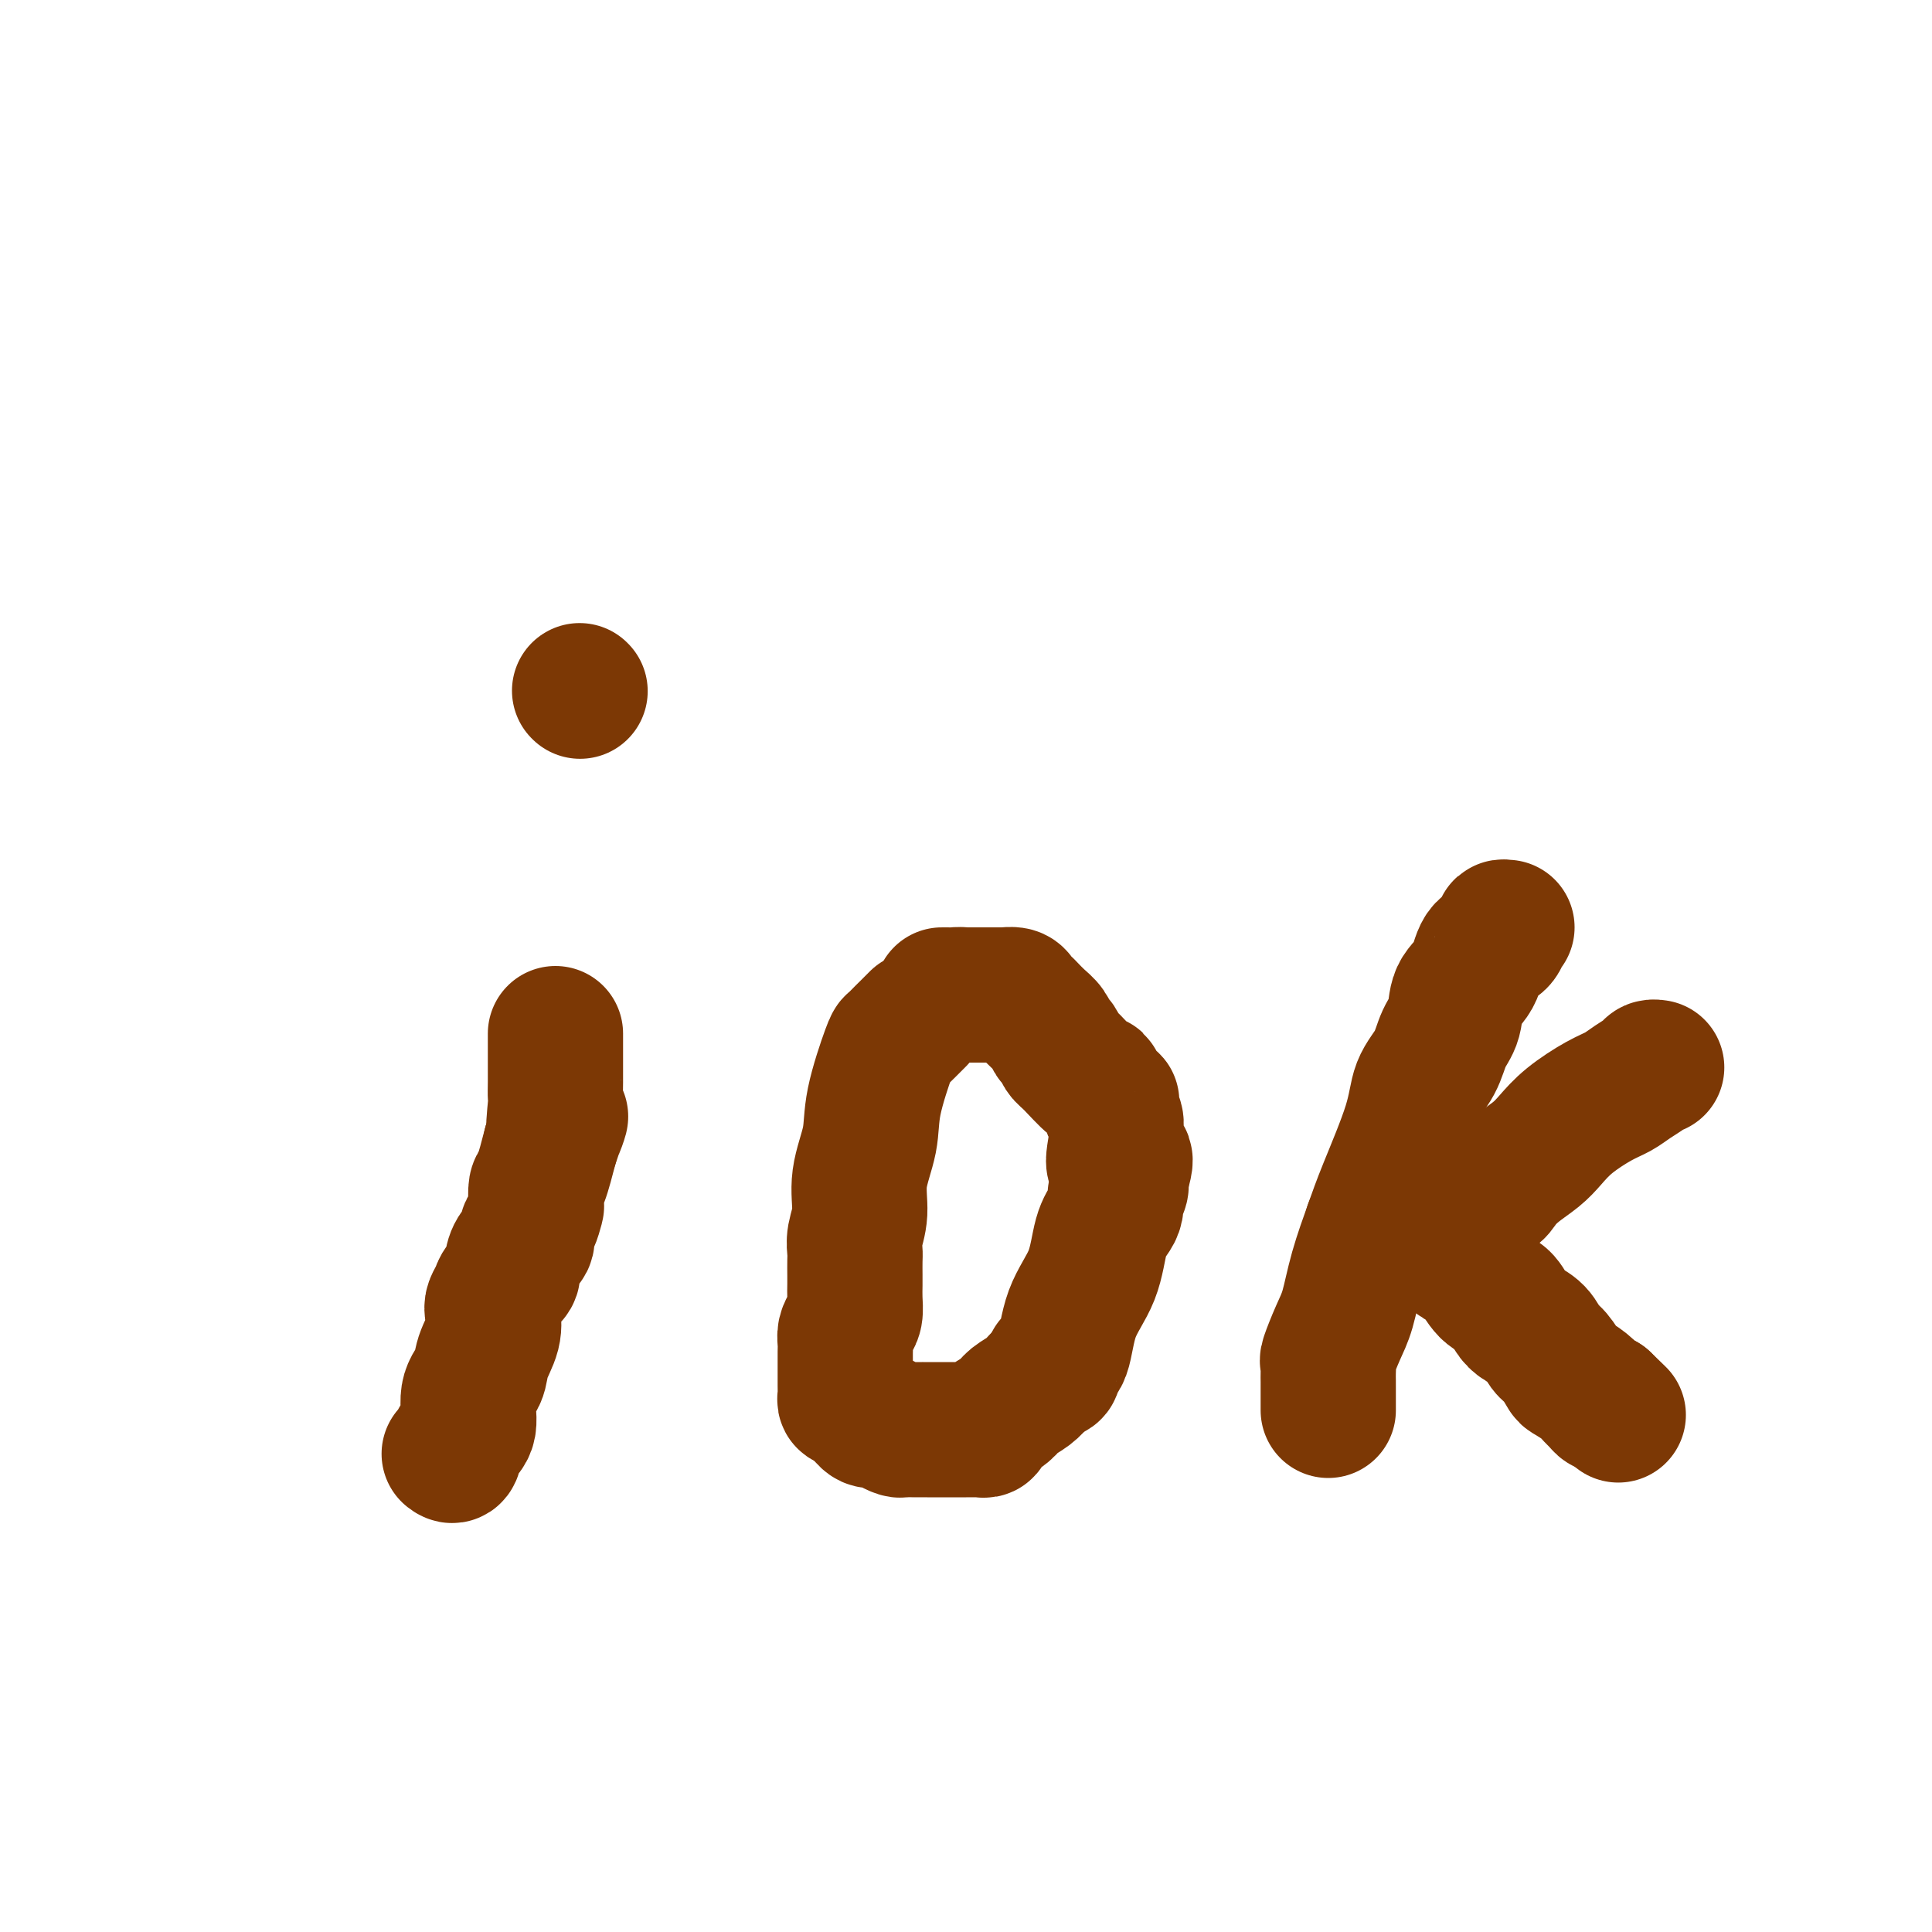 <svg viewBox='0 0 400 400' version='1.1' xmlns='http://www.w3.org/2000/svg' xmlns:xlink='http://www.w3.org/1999/xlink'><g fill='none' stroke='#7C3805' stroke-width='28' stroke-linecap='round' stroke-linejoin='round'><path d='M93,301c0.374,0.290 0.748,0.581 1,0c0.252,-0.581 0.381,-2.033 1,-3c0.619,-0.967 1.729,-1.447 2,-3c0.271,-1.553 -0.295,-4.177 0,-6c0.295,-1.823 1.451,-2.844 2,-4c0.549,-1.156 0.490,-2.445 1,-4c0.510,-1.555 1.588,-3.375 2,-5c0.412,-1.625 0.156,-3.054 0,-4c-0.156,-0.946 -0.214,-1.407 0,-2c0.214,-0.593 0.700,-1.317 1,-2c0.300,-0.683 0.414,-1.323 1,-2c0.586,-0.677 1.645,-1.389 2,-2c0.355,-0.611 0.007,-1.121 0,-2c-0.007,-0.879 0.328,-2.127 1,-3c0.672,-0.873 1.683,-1.369 2,-2c0.317,-0.631 -0.059,-1.395 0,-2c0.059,-0.605 0.554,-1.050 1,-2c0.446,-0.950 0.843,-2.404 1,-3c0.157,-0.596 0.073,-0.335 0,-1c-0.073,-0.665 -0.135,-2.256 0,-3c0.135,-0.744 0.467,-0.641 1,-2c0.533,-1.359 1.266,-4.179 2,-7'/><path d='M114,237c3.475,-10.301 1.663,-4.053 1,-3c-0.663,1.053 -0.178,-3.090 0,-5c0.178,-1.910 0.048,-1.589 0,-2c-0.048,-0.411 -0.013,-1.554 0,-3c0.013,-1.446 0.003,-3.196 0,-4c-0.003,-0.804 -0.001,-0.664 0,-1c0.001,-0.336 0.000,-1.148 0,-2c-0.000,-0.852 -0.000,-1.744 0,-2c0.000,-0.256 0.000,0.123 0,0c-0.000,-0.123 -0.000,-0.750 0,-1c0.000,-0.250 0.000,-0.125 0,0'/><path d='M120,143c0.000,0.000 0.100,0.100 0.1,0.1'/><path d='M190,211c-0.362,0.361 -0.725,0.723 -1,1c-0.275,0.277 -0.463,0.470 -1,1c-0.537,0.530 -1.424,1.398 -2,2c-0.576,0.602 -0.842,0.938 -1,1c-0.158,0.062 -0.209,-0.151 -1,2c-0.791,2.151 -2.321,6.666 -3,10c-0.679,3.334 -0.508,5.488 -1,8c-0.492,2.512 -1.649,5.382 -2,8c-0.351,2.618 0.102,4.985 0,7c-0.102,2.015 -0.759,3.680 -1,5c-0.241,1.320 -0.065,2.296 0,3c0.065,0.704 0.018,1.137 0,2c-0.018,0.863 -0.008,2.156 0,3c0.008,0.844 0.012,1.237 0,2c-0.012,0.763 -0.042,1.895 0,3c0.042,1.105 0.155,2.183 0,3c-0.155,0.817 -0.577,1.374 -1,2c-0.423,0.626 -0.845,1.321 -1,2c-0.155,0.679 -0.041,1.341 0,2c0.041,0.659 0.011,1.314 0,2c-0.011,0.686 -0.003,1.402 0,2c0.003,0.598 -0.000,1.078 0,2c0.000,0.922 0.003,2.285 0,3c-0.003,0.715 -0.012,0.783 0,1c0.012,0.217 0.045,0.583 0,1c-0.045,0.417 -0.167,0.885 0,1c0.167,0.115 0.622,-0.123 1,0c0.378,0.123 0.679,0.607 1,1c0.321,0.393 0.660,0.697 1,1'/><path d='M178,292c0.820,0.774 1.371,1.710 2,2c0.629,0.290 1.337,-0.066 2,0c0.663,0.066 1.282,0.554 2,1c0.718,0.446 1.537,0.852 2,1c0.463,0.148 0.572,0.040 1,0c0.428,-0.040 1.174,-0.011 2,0c0.826,0.011 1.731,0.003 2,0c0.269,-0.003 -0.098,-0.001 0,0c0.098,0.001 0.660,0.000 1,0c0.340,-0.000 0.458,-0.000 1,0c0.542,0.000 1.507,0.000 2,0c0.493,-0.000 0.513,-0.000 1,0c0.487,0.000 1.440,0.000 2,0c0.560,-0.000 0.727,-0.000 1,0c0.273,0.000 0.651,0.001 1,0c0.349,-0.001 0.668,-0.003 1,0c0.332,0.003 0.679,0.013 1,0c0.321,-0.013 0.618,-0.048 1,0c0.382,0.048 0.850,0.179 1,0c0.150,-0.179 -0.017,-0.666 0,-1c0.017,-0.334 0.218,-0.513 1,-1c0.782,-0.487 2.147,-1.283 3,-2c0.853,-0.717 1.195,-1.355 2,-2c0.805,-0.645 2.071,-1.297 3,-2c0.929,-0.703 1.519,-1.459 2,-2c0.481,-0.541 0.852,-0.869 1,-1c0.148,-0.131 0.074,-0.066 0,0'/><path d='M216,285c2.024,-1.940 1.085,-1.292 1,-1c-0.085,0.292 0.685,0.226 1,0c0.315,-0.226 0.175,-0.612 0,-1c-0.175,-0.388 -0.385,-0.778 0,-1c0.385,-0.222 1.363,-0.276 2,-2c0.637,-1.724 0.931,-5.119 2,-8c1.069,-2.881 2.914,-5.248 4,-8c1.086,-2.752 1.414,-5.889 2,-8c0.586,-2.111 1.429,-3.195 2,-4c0.571,-0.805 0.871,-1.332 1,-2c0.129,-0.668 0.086,-1.478 0,-2c-0.086,-0.522 -0.215,-0.756 0,-1c0.215,-0.244 0.776,-0.498 1,-1c0.224,-0.502 0.112,-1.251 0,-2'/><path d='M232,244c2.248,-6.822 -0.134,-3.376 -1,-3c-0.866,0.376 -0.218,-2.319 0,-4c0.218,-1.681 0.005,-2.350 0,-3c-0.005,-0.650 0.196,-1.283 0,-2c-0.196,-0.717 -0.791,-1.518 -1,-2c-0.209,-0.482 -0.031,-0.645 0,-1c0.031,-0.355 -0.083,-0.900 0,-1c0.083,-0.100 0.363,0.247 0,0c-0.363,-0.247 -1.368,-1.087 -2,-2c-0.632,-0.913 -0.890,-1.898 -1,-2c-0.110,-0.102 -0.071,0.678 -1,0c-0.929,-0.678 -2.826,-2.815 -4,-4c-1.174,-1.185 -1.627,-1.420 -2,-2c-0.373,-0.580 -0.667,-1.507 -1,-2c-0.333,-0.493 -0.705,-0.552 -1,-1c-0.295,-0.448 -0.513,-1.286 -1,-2c-0.487,-0.714 -1.242,-1.305 -2,-2c-0.758,-0.695 -1.517,-1.493 -2,-2c-0.483,-0.507 -0.689,-0.724 -1,-1c-0.311,-0.276 -0.726,-0.610 -1,-1c-0.274,-0.390 -0.406,-0.837 -1,-1c-0.594,-0.163 -1.650,-0.044 -2,0c-0.350,0.044 0.005,0.012 0,0c-0.005,-0.012 -0.372,-0.003 -1,0c-0.628,0.003 -1.519,0.001 -2,0c-0.481,-0.001 -0.553,-0.000 -1,0c-0.447,0.000 -1.271,0.000 -2,0c-0.729,-0.000 -1.365,-0.000 -2,0'/><path d='M200,206c-2.050,-0.155 -1.674,-0.041 -2,0c-0.326,0.041 -1.356,0.011 -2,0c-0.644,-0.011 -0.904,-0.003 -1,0c-0.096,0.003 -0.027,0.001 0,0c0.027,-0.001 0.014,-0.000 0,0'/><path d='M312,192c-0.431,-0.060 -0.863,-0.119 -1,0c-0.137,0.119 0.019,0.417 0,1c-0.019,0.583 -0.214,1.450 -1,2c-0.786,0.550 -2.164,0.781 -3,2c-0.836,1.219 -1.129,3.424 -2,5c-0.871,1.576 -2.321,2.523 -3,4c-0.679,1.477 -0.588,3.482 -1,5c-0.412,1.518 -1.328,2.547 -2,4c-0.672,1.453 -1.099,3.329 -2,5c-0.901,1.671 -2.275,3.136 -3,5c-0.725,1.864 -0.799,4.126 -2,8c-1.201,3.874 -3.529,9.360 -5,13c-1.471,3.640 -2.086,5.435 -3,8c-0.914,2.565 -2.126,5.901 -3,9c-0.874,3.099 -1.411,5.960 -2,8c-0.589,2.040 -1.230,3.257 -2,5c-0.770,1.743 -1.671,4.011 -2,5c-0.329,0.989 -0.088,0.699 0,1c0.088,0.301 0.024,1.194 0,2c-0.024,0.806 -0.006,1.526 0,2c0.006,0.474 0.002,0.701 0,1c-0.002,0.299 -0.000,0.671 0,1c0.000,0.329 0.000,0.614 0,1c-0.000,0.386 -0.000,0.874 0,1c0.000,0.126 0.000,-0.111 0,0c-0.000,0.111 -0.000,0.568 0,1c0.000,0.432 0.000,0.838 0,1c-0.000,0.162 -0.000,0.081 0,0'/><path d='M284,254c0.358,0.002 0.717,0.003 1,0c0.283,-0.003 0.491,-0.011 1,0c0.509,0.011 1.320,0.042 2,0c0.680,-0.042 1.231,-0.158 2,0c0.769,0.158 1.758,0.590 3,0c1.242,-0.590 2.736,-2.201 4,-3c1.264,-0.799 2.296,-0.787 3,-1c0.704,-0.213 1.080,-0.651 2,-1c0.920,-0.349 2.384,-0.610 3,-1c0.616,-0.390 0.384,-0.908 1,-1c0.616,-0.092 2.079,0.244 3,0c0.921,-0.244 1.300,-1.068 2,-2c0.700,-0.932 1.720,-1.972 3,-3c1.280,-1.028 2.821,-2.043 4,-3c1.179,-0.957 1.995,-1.856 3,-3c1.005,-1.144 2.199,-2.534 4,-4c1.801,-1.466 4.208,-3.010 6,-4c1.792,-0.990 2.967,-1.428 4,-2c1.033,-0.572 1.923,-1.278 3,-2c1.077,-0.722 2.340,-1.462 3,-2c0.660,-0.538 0.716,-0.876 1,-1c0.284,-0.124 0.795,-0.036 1,0c0.205,0.036 0.102,0.018 0,0'/><path d='M291,243c0.018,0.311 0.036,0.621 0,1c-0.036,0.379 -0.126,0.826 0,1c0.126,0.174 0.467,0.076 1,1c0.533,0.924 1.259,2.870 2,4c0.741,1.130 1.496,1.444 2,2c0.504,0.556 0.757,1.354 1,2c0.243,0.646 0.476,1.139 1,2c0.524,0.861 1.337,2.088 2,3c0.663,0.912 1.175,1.508 2,2c0.825,0.492 1.963,0.880 3,2c1.037,1.120 1.972,2.970 3,4c1.028,1.030 2.148,1.239 3,2c0.852,0.761 1.435,2.075 2,3c0.565,0.925 1.111,1.460 2,2c0.889,0.540 2.120,1.086 3,2c0.880,0.914 1.408,2.198 2,3c0.592,0.802 1.248,1.122 2,2c0.752,0.878 1.602,2.315 2,3c0.398,0.685 0.345,0.619 1,1c0.655,0.381 2.018,1.210 3,2c0.982,0.790 1.583,1.542 2,2c0.417,0.458 0.651,0.623 1,1c0.349,0.377 0.814,0.965 1,1c0.186,0.035 0.093,-0.482 0,-1'/><path d='M332,290c5.333,5.167 2.667,2.583 0,0'/></g>
</svg>